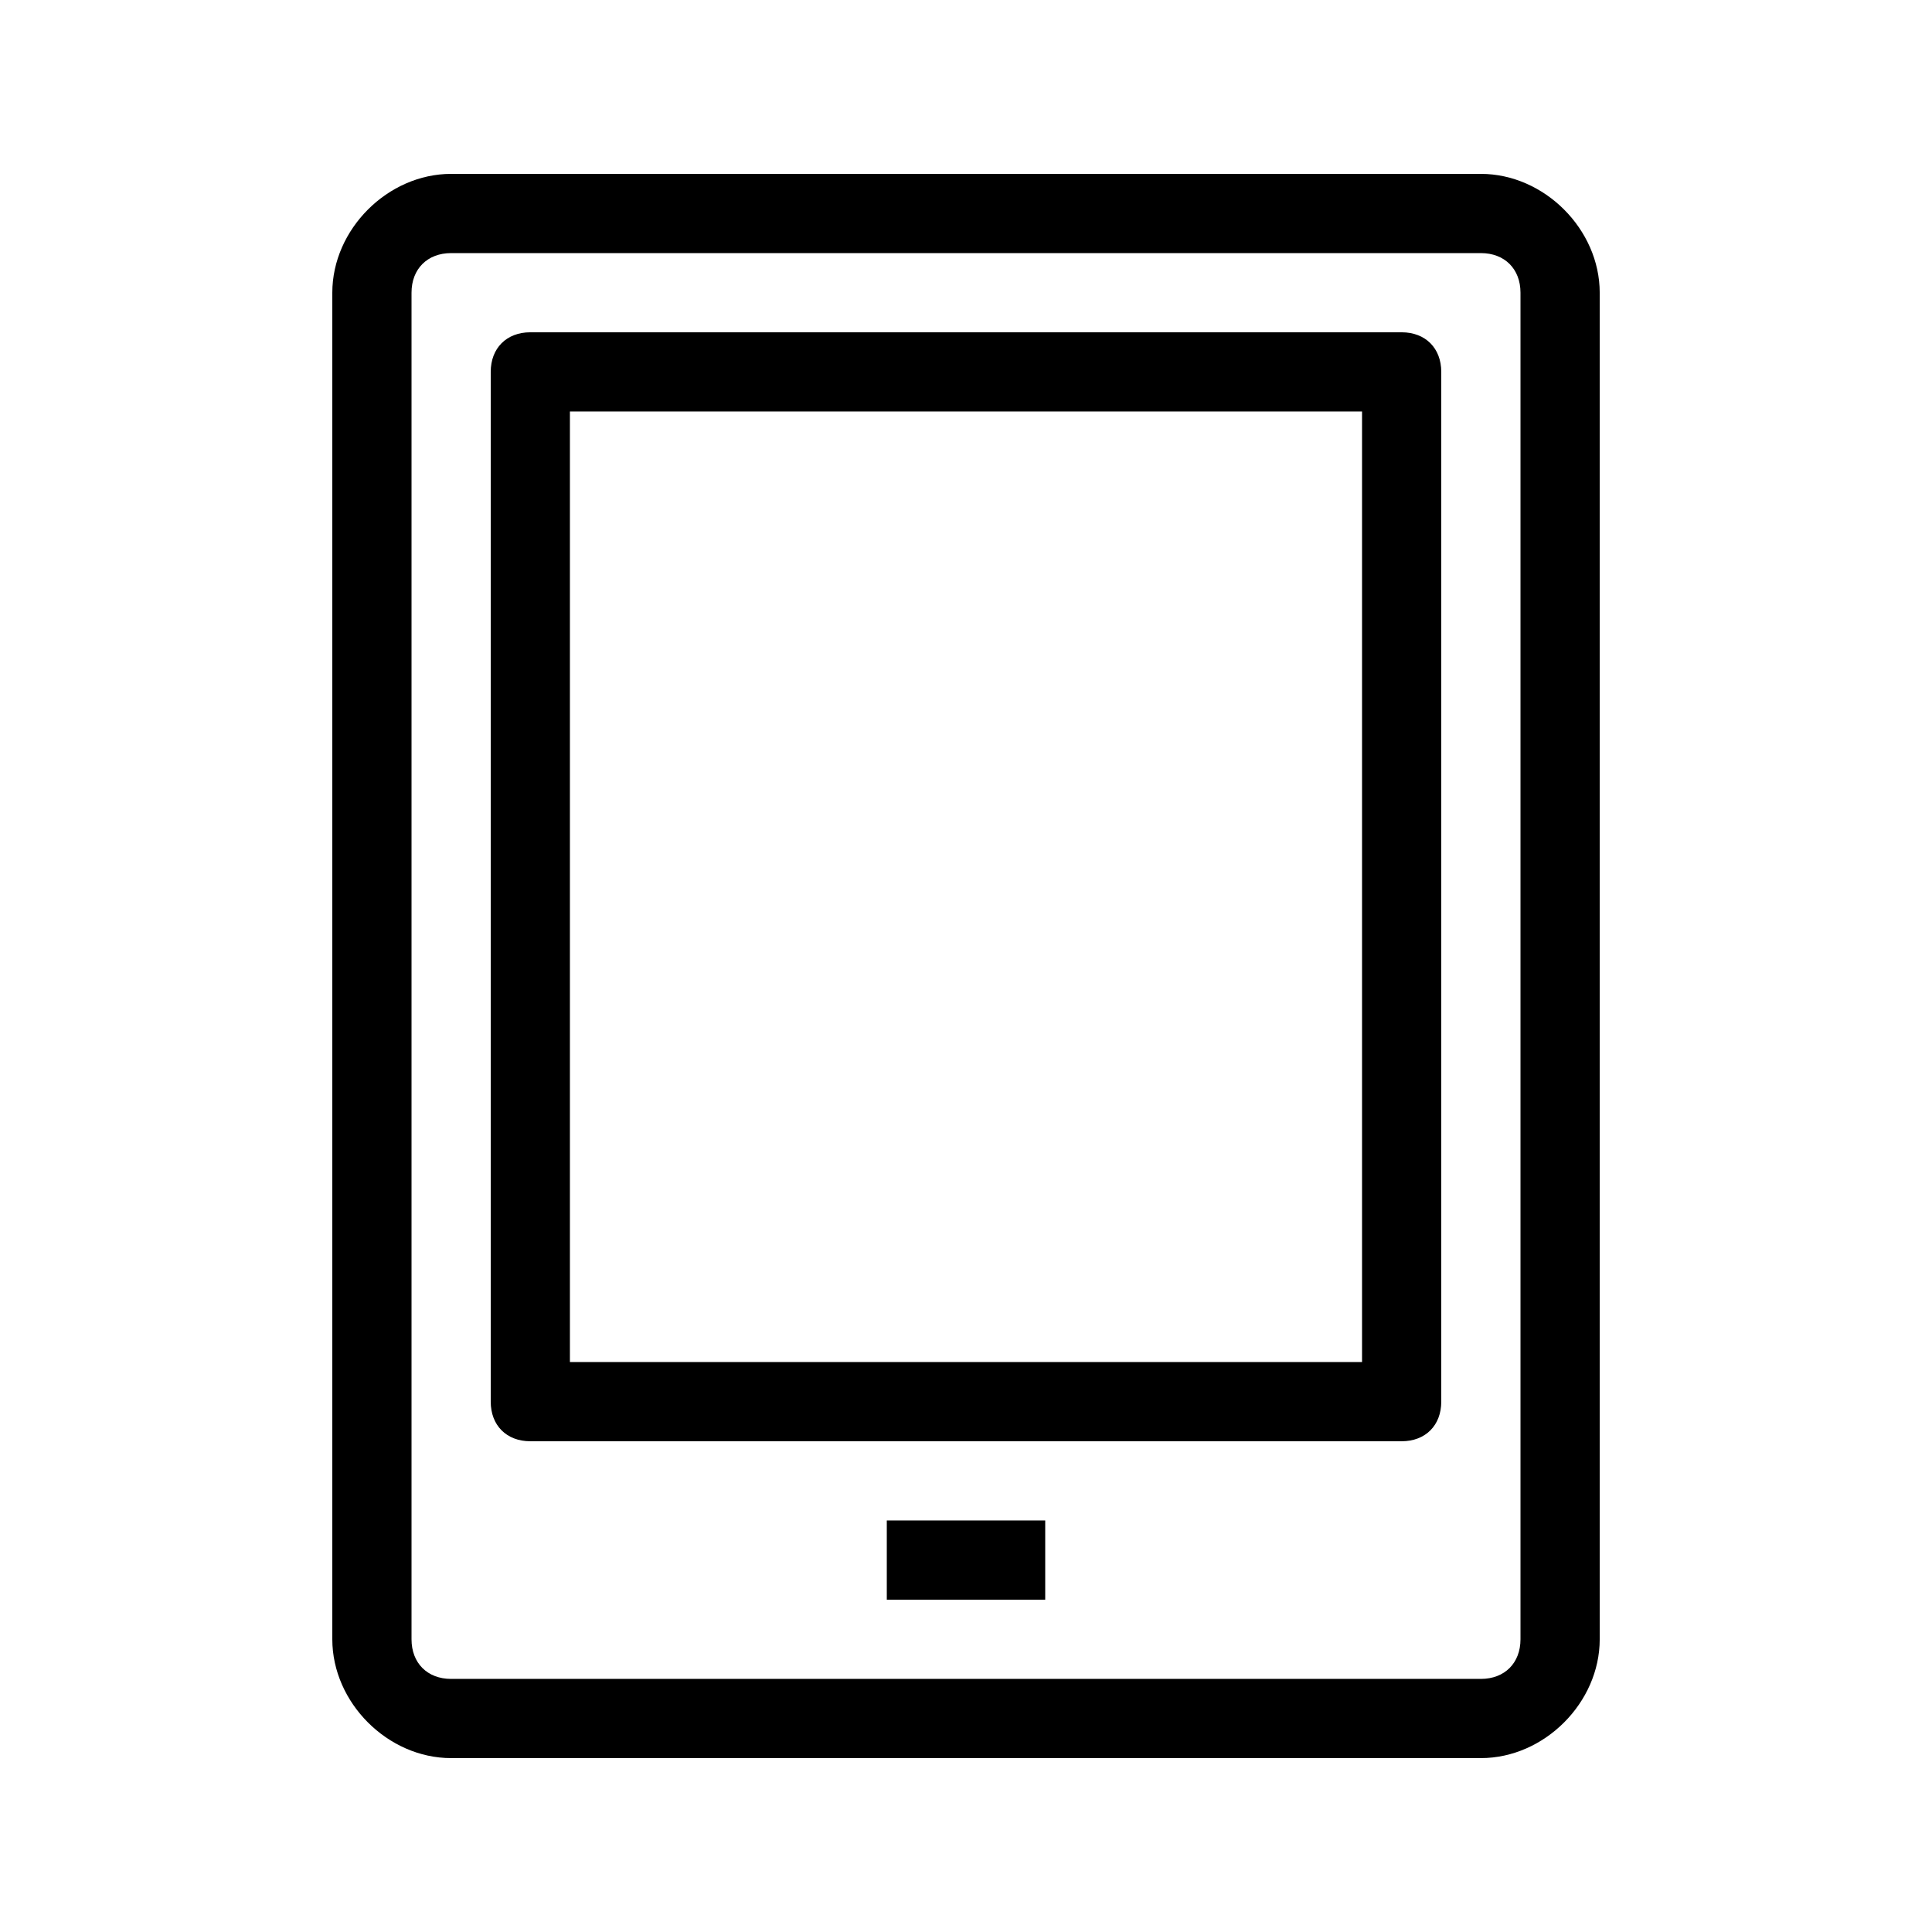 <?xml version="1.0" encoding="UTF-8"?>
<!-- Uploaded to: SVG Repo, www.svgrepo.com, Generator: SVG Repo Mixer Tools -->
<svg fill="#000000" width="800px" height="800px" version="1.1" viewBox="144 144 512 512" xmlns="http://www.w3.org/2000/svg">
 <g>
  <path d="m536.45 190.08h-272.9c-16.789 0-31.484 14.695-31.484 31.488v356.86c0 16.797 14.695 31.488 31.488 31.488h272.9c16.793 0 31.488-14.695 31.488-31.488v-356.86c-0.004-16.793-14.695-31.488-31.492-31.488zm10.496 388.35c0 6.297-4.199 10.496-10.496 10.496h-272.9c-6.293 0-10.492-4.195-10.492-10.496v-356.86c0-6.297 4.199-10.496 10.496-10.496h272.9c6.297 0 10.492 4.199 10.492 10.496z"/>
  <path d="m515.45 232.06h-230.91c-6.293 0-10.492 4.199-10.492 10.496v272.9c0 6.297 4.199 10.492 10.496 10.492h230.91c6.297 0 10.496-4.199 10.496-10.496v-272.9c-0.004-6.293-4.199-10.492-10.5-10.492zm-10.496 272.89h-209.92v-251.9h209.92z"/>
  <path d="m379.01 546.94h41.984v20.992h-41.984z"/>
 </g>
</svg>